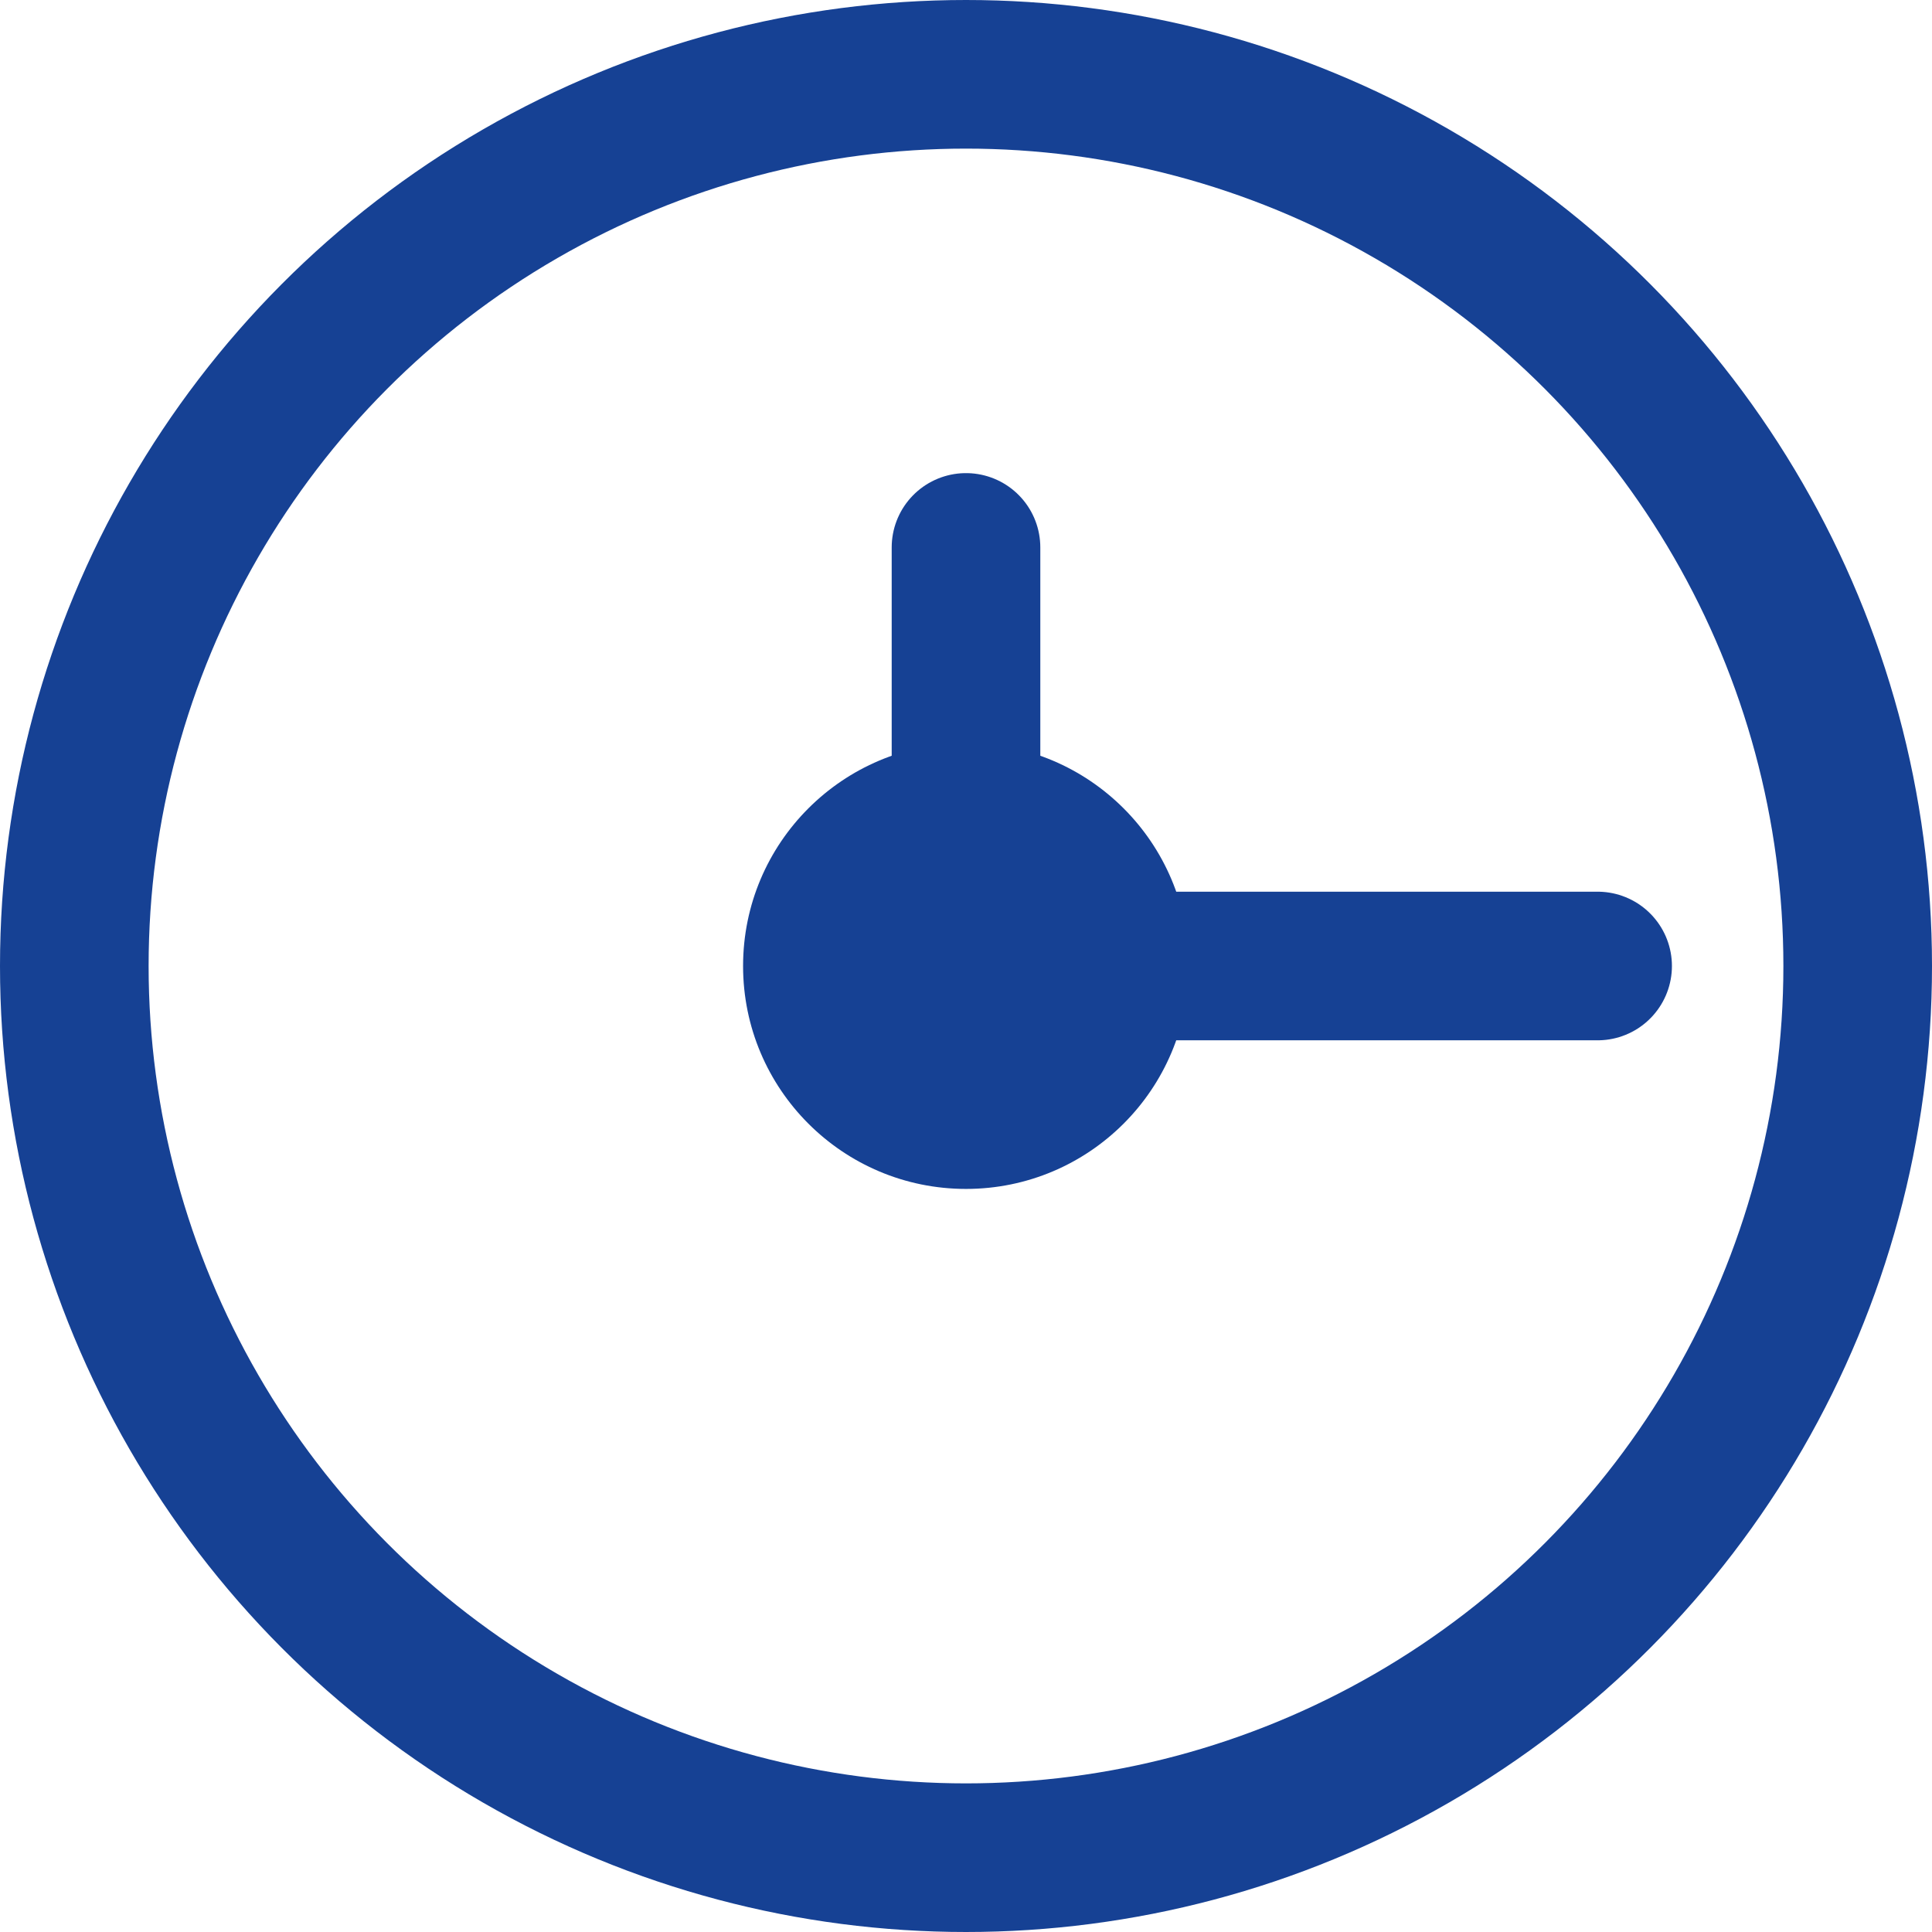 <svg id="Group_15" data-name="Group 15" xmlns="http://www.w3.org/2000/svg" width="26" height="26" viewBox="0 0 26 26">
  <g id="Ellipse_1" data-name="Ellipse 1" fill="none" stroke="#164194" stroke-width="2">
    <circle cx="13" cy="13" r="13" stroke="none"/>
    <circle cx="13" cy="13" r="12" fill="none"/>
  </g>
  <circle id="Ellipse_2" data-name="Ellipse 2" cx="3" cy="3" r="3" transform="translate(10 10)" fill="#164194"/>
  <line id="Line_1" data-name="Line 1" y2="6.5" transform="translate(13 7.367)" fill="none" stroke="#164194" stroke-linecap="round" stroke-width="2"/>
  <line id="Line_2" data-name="Line 2" x1="6.767" transform="translate(14.733 13)" fill="none" stroke="#164194" stroke-linecap="round" stroke-width="2"/>
</svg>
